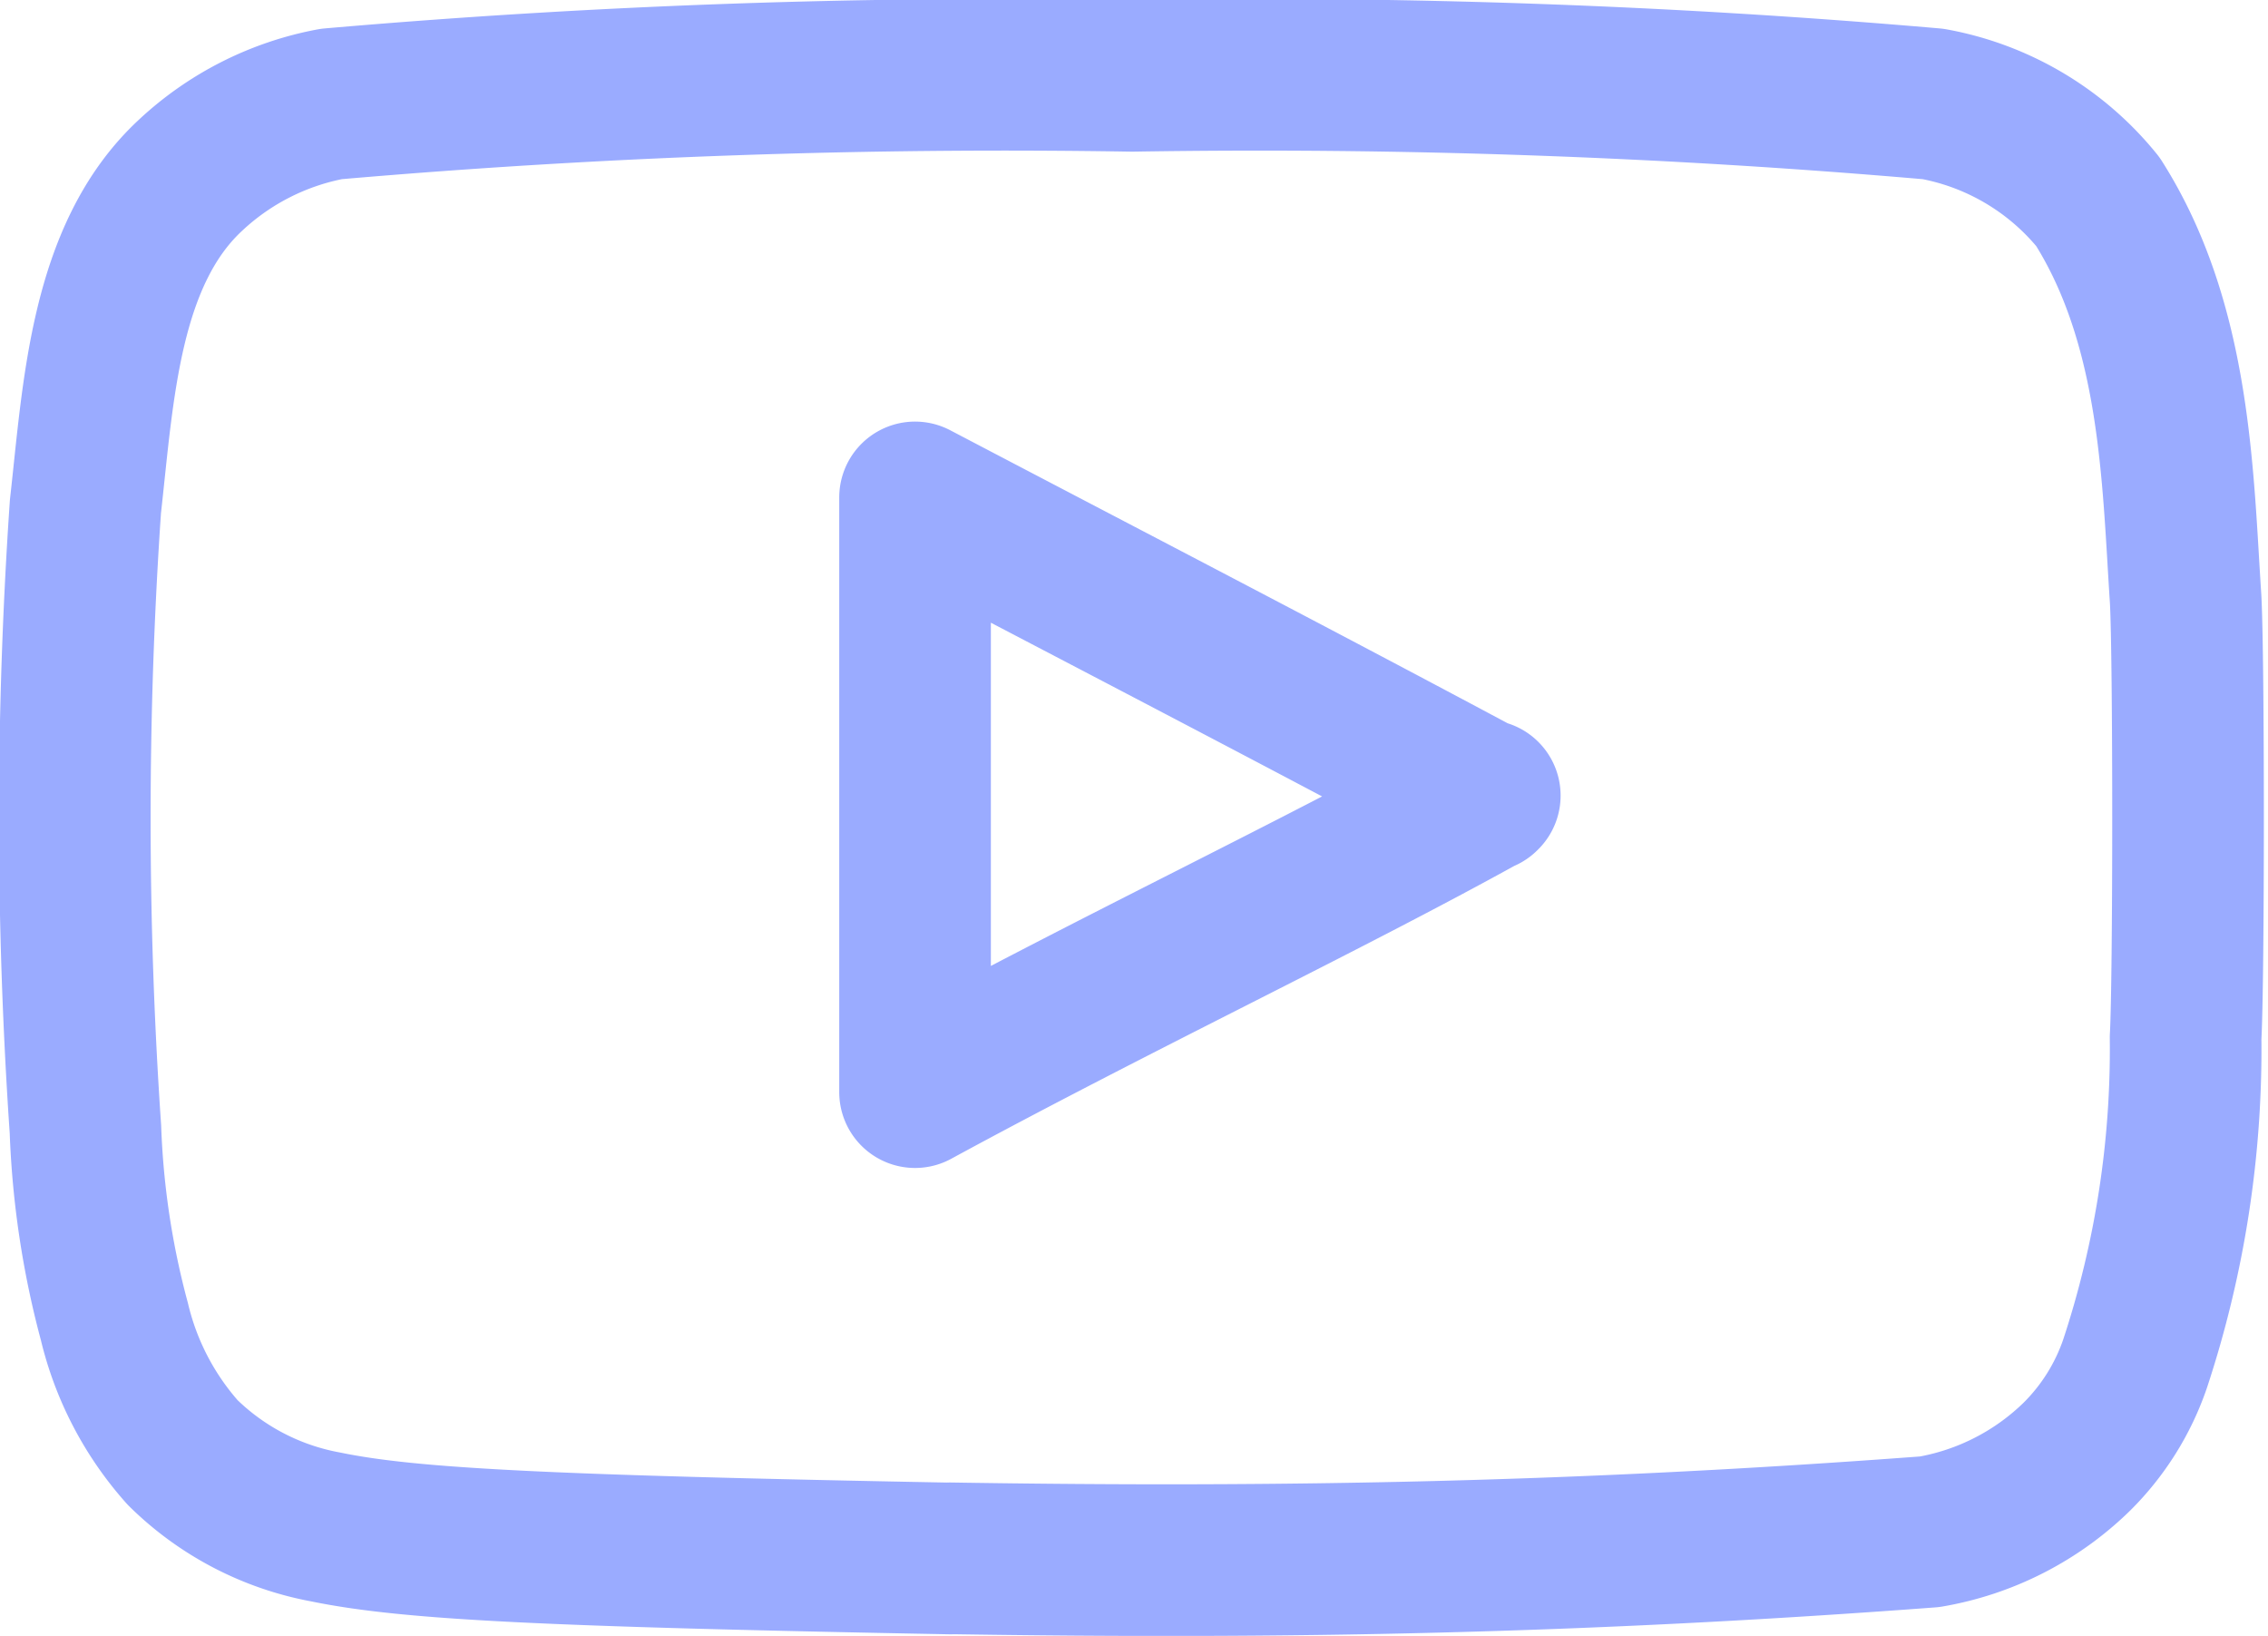 <svg xmlns="http://www.w3.org/2000/svg" width="29.916" height="21.574" viewBox="0 0 29.916 21.574">
  <g id="youtube-icon" transform="translate(-4.378 -12.434)">
    <path id="Path_142" data-name="Path 142" d="M34.266,28.139c-2.556-1.366-5-2.622-7.5-3.933v7.843c2.632-1.431,5.407-2.741,7.515-3.91Z" transform="translate(-10.329 -5.201)" fill="none"/>
    <path id="Path_143" data-name="Path 143" d="M34.266,28.139c-2.556-1.366-7.5-3.933-7.5-3.933l6.6,4.435Z" transform="translate(-10.329 -5.201)" fill="none"/>
    <path id="Path_144" data-name="Path 144" d="M16.913,32.987c-5.309-.1-7.122-.186-8.236-.415a3.62,3.62,0,0,1-1.89-.983,3.978,3.978,0,0,1-.9-1.726,11.29,11.29,0,0,1-.382-2.534,60.193,60.193,0,0,1,0-8.215c.171-1.517.253-3.319,1.387-4.37a3.719,3.719,0,0,1,1.857-.939,102.551,102.551,0,0,1,10.563-.371,102.74,102.74,0,0,1,10.564.371,3.634,3.634,0,0,1,2.174,1.289c1.034,1.627,1.052,3.65,1.157,5.233.043.754.043,5.036,0,5.79a13.231,13.231,0,0,1-.666,4.3,3.172,3.172,0,0,1-.765,1.224,3.664,3.664,0,0,1-1.945.994c-4.594.345-8.495.42-12.922.35Zm7.035-10.05c-2.556-1.366-5-2.632-7.5-3.943v7.843c2.632-1.431,5.407-2.742,7.515-3.911l-.011.011Z" transform="translate(0 0)" fill="none" stroke="#93a5ff" stroke-linejoin="round" stroke-width="2" opacity="0.93"/>
  </g>
</svg>

